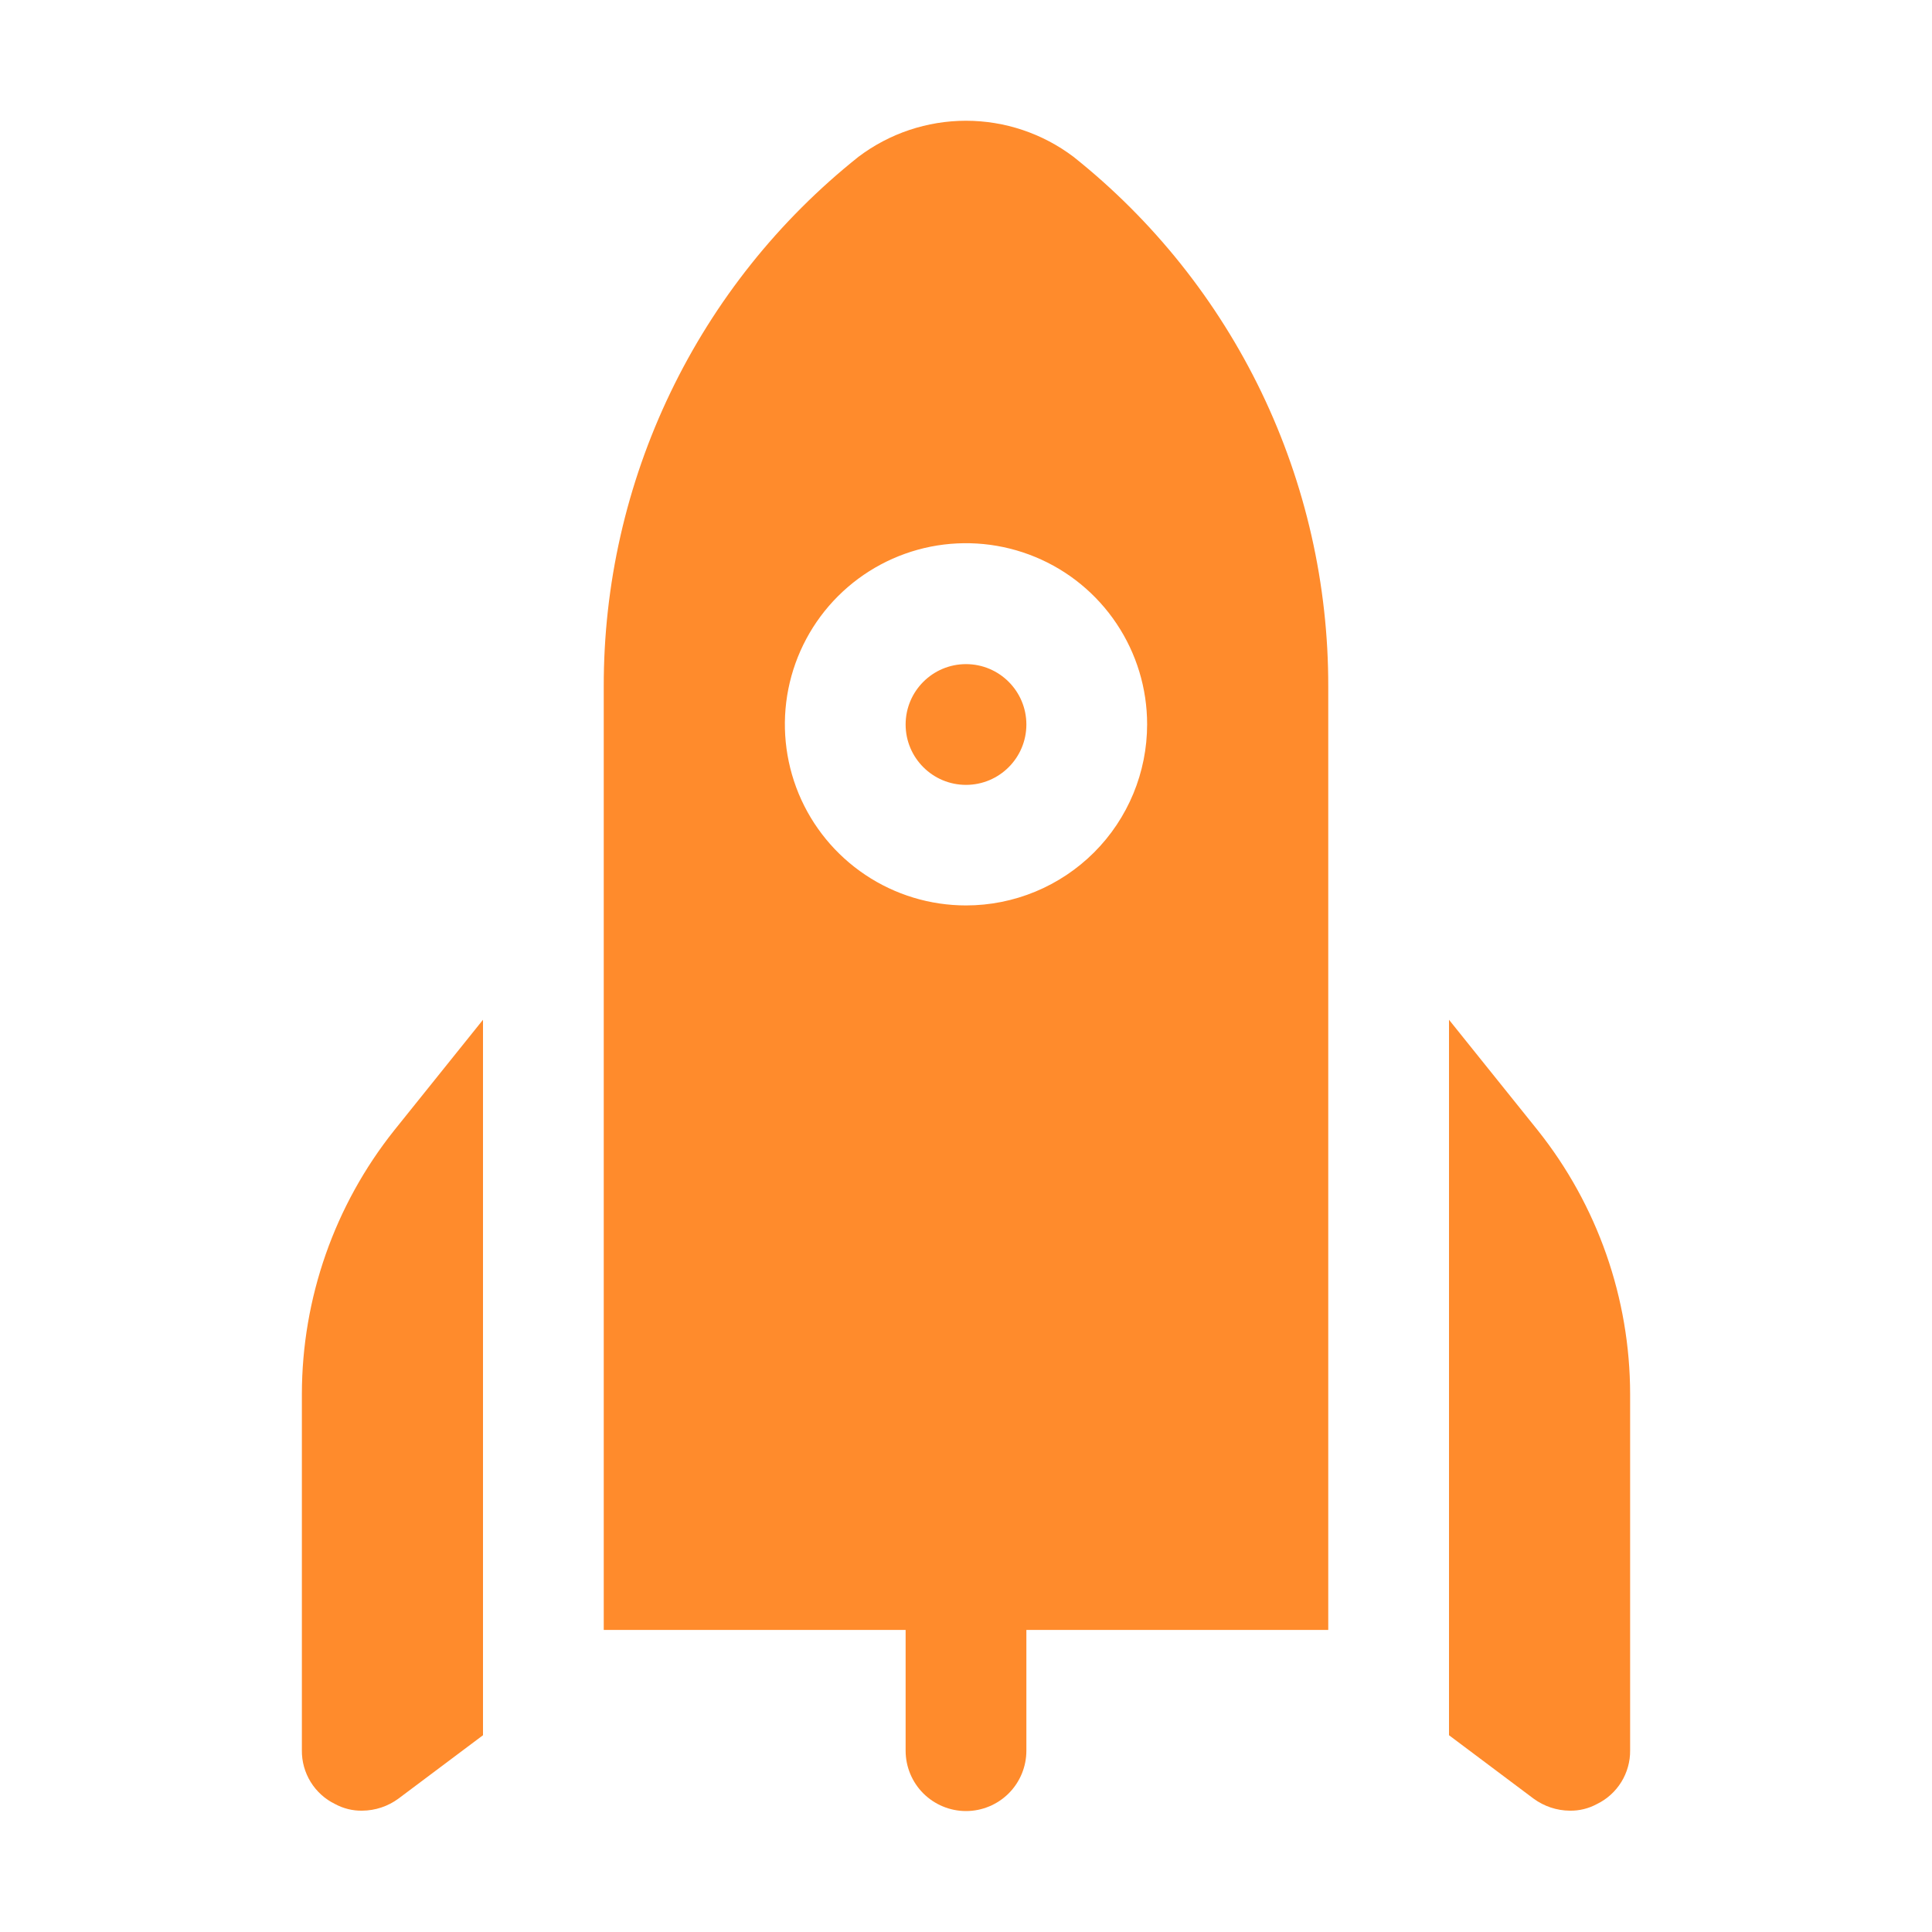 <svg width="40" height="40" viewBox="0 0 40 40" fill="none" xmlns="http://www.w3.org/2000/svg">
<path d="M22.225 3.246C21.584 2.762 20.803 2.5 19.999 2.5C19.196 2.5 18.415 2.762 17.774 3.246C16.125 4.559 14.794 6.227 13.881 8.127C12.968 10.026 12.496 12.107 12.5 14.215V33.746H18.75V36.246C18.75 36.578 18.882 36.896 19.116 37.13C19.351 37.364 19.669 37.496 20 37.496C20.331 37.496 20.649 37.364 20.884 37.13C21.118 36.896 21.25 36.578 21.25 36.246V33.746H27.5V14.215C27.504 12.107 27.032 10.026 26.119 8.126C25.205 6.227 23.874 4.559 22.225 3.246ZM20 18.746C19.258 18.746 18.533 18.526 17.917 18.114C17.3 17.702 16.819 17.116 16.535 16.431C16.252 15.746 16.177 14.992 16.322 14.264C16.467 13.537 16.824 12.869 17.348 12.345C17.873 11.82 18.541 11.463 19.268 11.318C19.996 11.174 20.75 11.248 21.435 11.532C22.12 11.815 22.706 12.296 23.118 12.913C23.53 13.529 23.75 14.254 23.75 14.996C23.75 15.991 23.355 16.945 22.652 17.648C21.948 18.351 20.995 18.746 20 18.746Z" fill="#FF8B2C"/>
<path d="M20 16.25C20.69 16.25 21.25 15.69 21.25 15C21.25 14.31 20.69 13.75 20 13.75C19.31 13.75 18.75 14.31 18.75 15C18.75 15.69 19.31 16.25 20 16.25Z" fill="#FF8B2C"/>
<path d="M6.25 28.863V36.238C6.247 36.47 6.311 36.697 6.432 36.894C6.554 37.091 6.729 37.25 6.938 37.351C7.11 37.444 7.304 37.492 7.5 37.488C7.77 37.486 8.033 37.398 8.25 37.238L10 35.926V21.113L8.163 23.401C6.926 24.953 6.252 26.879 6.25 28.863Z" fill="#FF8B2C"/>
<path d="M31.837 23.401L30 21.113V35.926L31.75 37.238C31.968 37.398 32.23 37.486 32.5 37.488C32.696 37.492 32.89 37.444 33.062 37.351C33.271 37.25 33.446 37.091 33.568 36.894C33.689 36.697 33.753 36.47 33.75 36.238V28.863C33.748 26.879 33.074 24.953 31.837 23.401Z" fill="#FF8B2C"/>
</svg>
